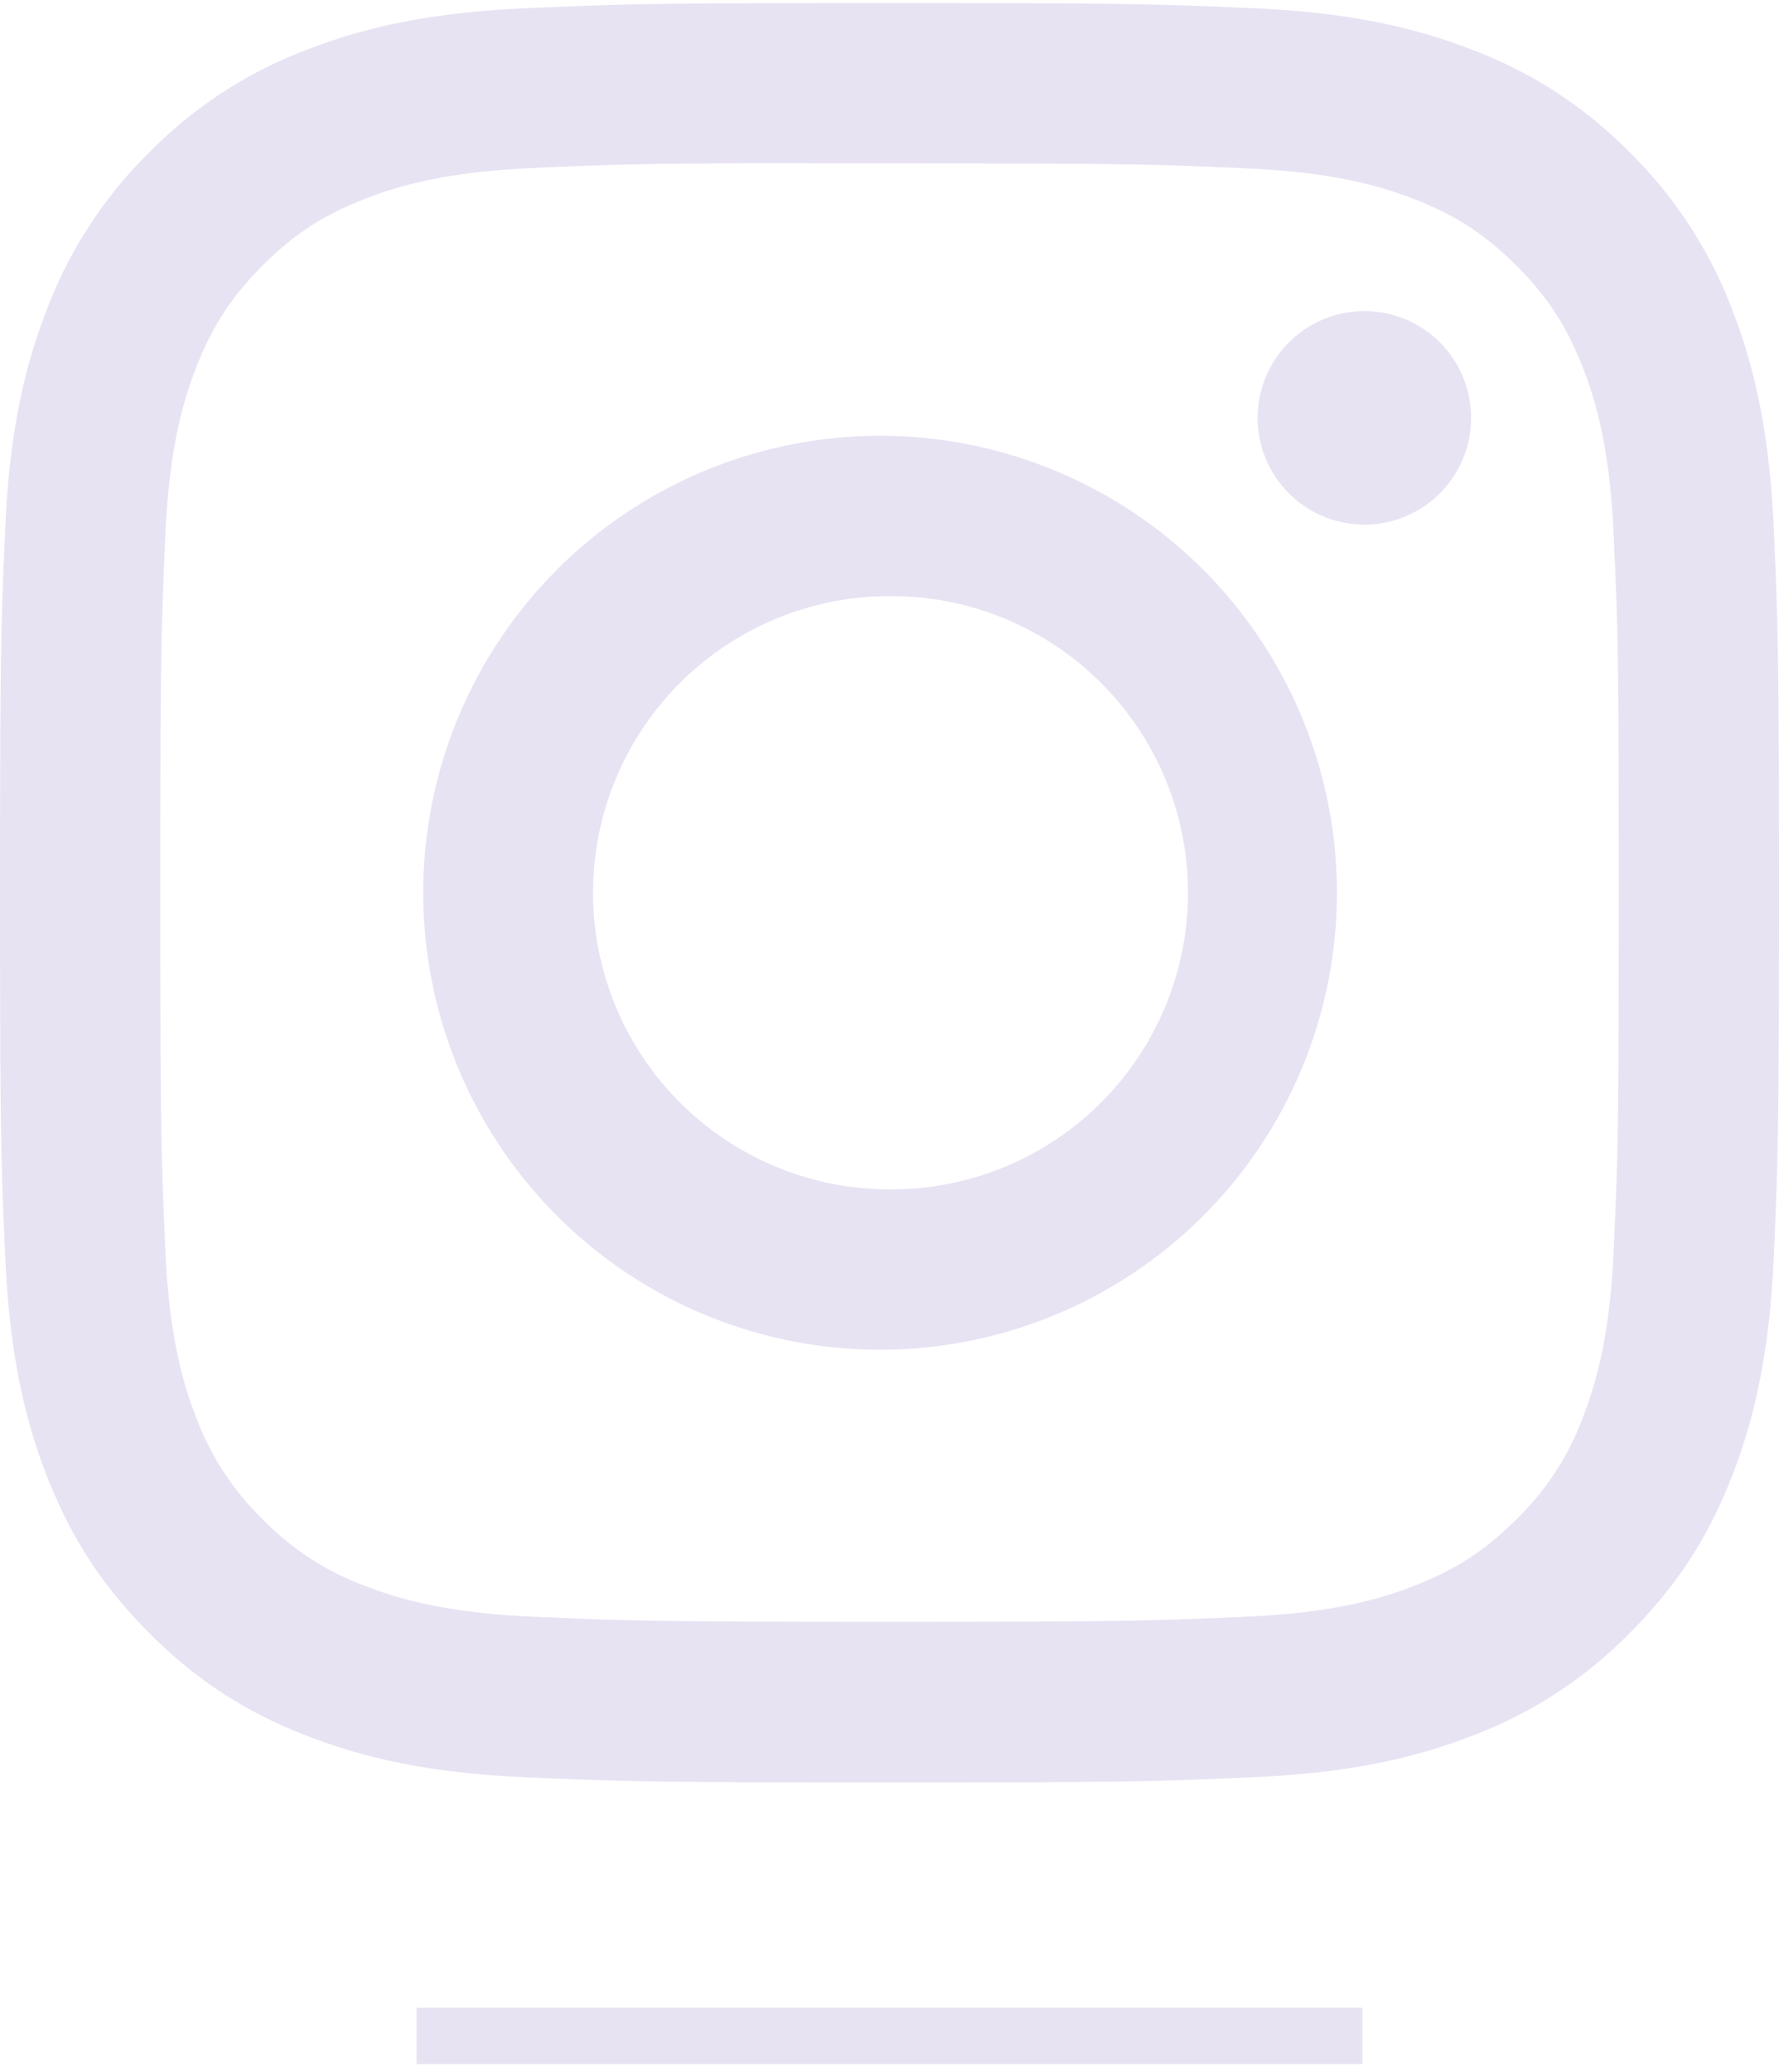 <svg xmlns="http://www.w3.org/2000/svg" width="158" height="184" fill="none"><g clip-path="url(#a)"><path fill="#E8E3F3" d="M79 .268c-21.439 0-24.135.099-32.558.474-8.423.395-14.16 1.718-19.187 3.674a38.7 38.7 0 0 0-13.993 9.114 38.8 38.8 0 0 0-9.114 13.993C2.192 32.54.859 38.287.474 46.681.099 55.124 0 57.81 0 79.278c0 21.448.099 24.134.474 32.558.395 8.413 1.718 14.151 3.673 19.177 2.025 5.194 4.72 9.599 9.115 13.993 4.385 4.394 8.789 7.1 13.983 9.115 5.036 1.955 10.764 3.288 19.177 3.673 8.434.375 11.12.474 32.578.474s24.135-.099 32.568-.474c8.403-.395 14.161-1.718 19.187-3.673a38.7 38.7 0 0 0 13.983-9.115c4.394-4.394 7.09-8.799 9.114-13.993 1.946-5.026 3.279-10.764 3.674-19.177.375-8.424.474-11.11.474-32.568s-.099-24.144-.474-32.578c-.395-8.403-1.728-14.15-3.674-19.167a38.8 38.8 0 0 0-9.114-13.993 38.6 38.6 0 0 0-13.993-9.114c-5.036-1.956-10.783-3.289-19.187-3.674C103.125.367 100.449.268 78.98.268h.03zm-7.08 14.24h7.09c21.093 0 23.591.069 31.916.454 7.702.346 11.889 1.64 14.674 2.716 3.683 1.432 6.32 3.15 9.085 5.915s4.474 5.392 5.905 9.085c1.087 2.775 2.37 6.962 2.716 14.664.385 8.325.464 10.823.464 31.906s-.079 23.592-.464 31.916c-.346 7.703-1.639 11.88-2.716 14.665a24.4 24.4 0 0 1-5.915 9.075c-2.765 2.765-5.391 4.473-9.085 5.905-2.765 1.086-6.952 2.37-14.664 2.726-8.325.375-10.823.464-31.916.464s-23.601-.089-31.926-.464c-7.703-.356-11.88-1.64-14.664-2.726a24.5 24.5 0 0 1-9.085-5.905 24.5 24.5 0 0 1-5.925-9.085c-1.077-2.775-2.37-6.962-2.716-14.665-.375-8.324-.454-10.823-.454-31.925 0-21.093.079-23.582.454-31.907.355-7.702 1.64-11.89 2.725-14.674 1.432-3.683 3.15-6.32 5.916-9.085 2.765-2.765 5.391-4.473 9.085-5.905 2.784-1.086 6.962-2.37 14.664-2.726 7.288-.335 10.112-.434 24.836-.444zm49.256 13.114a9.48 9.48 0 1 0 0 18.96 9.48 9.48 0 0 0 0-18.96M79.01 38.702a40.576 40.576 0 1 0-1.266 81.141 40.576 40.576 0 0 0 1.266-81.141m0 14.23a26.337 26.337 0 1 1 0 52.673 26.337 26.337 0 0 1 0-52.674"/><path stroke="#E8E3F3" stroke-width="5" d="M37 180.768h84"/></g><defs><clipPath id="a"><path fill="#fff" d="M0 .268h158v183H0z"/></clipPath></defs></svg>